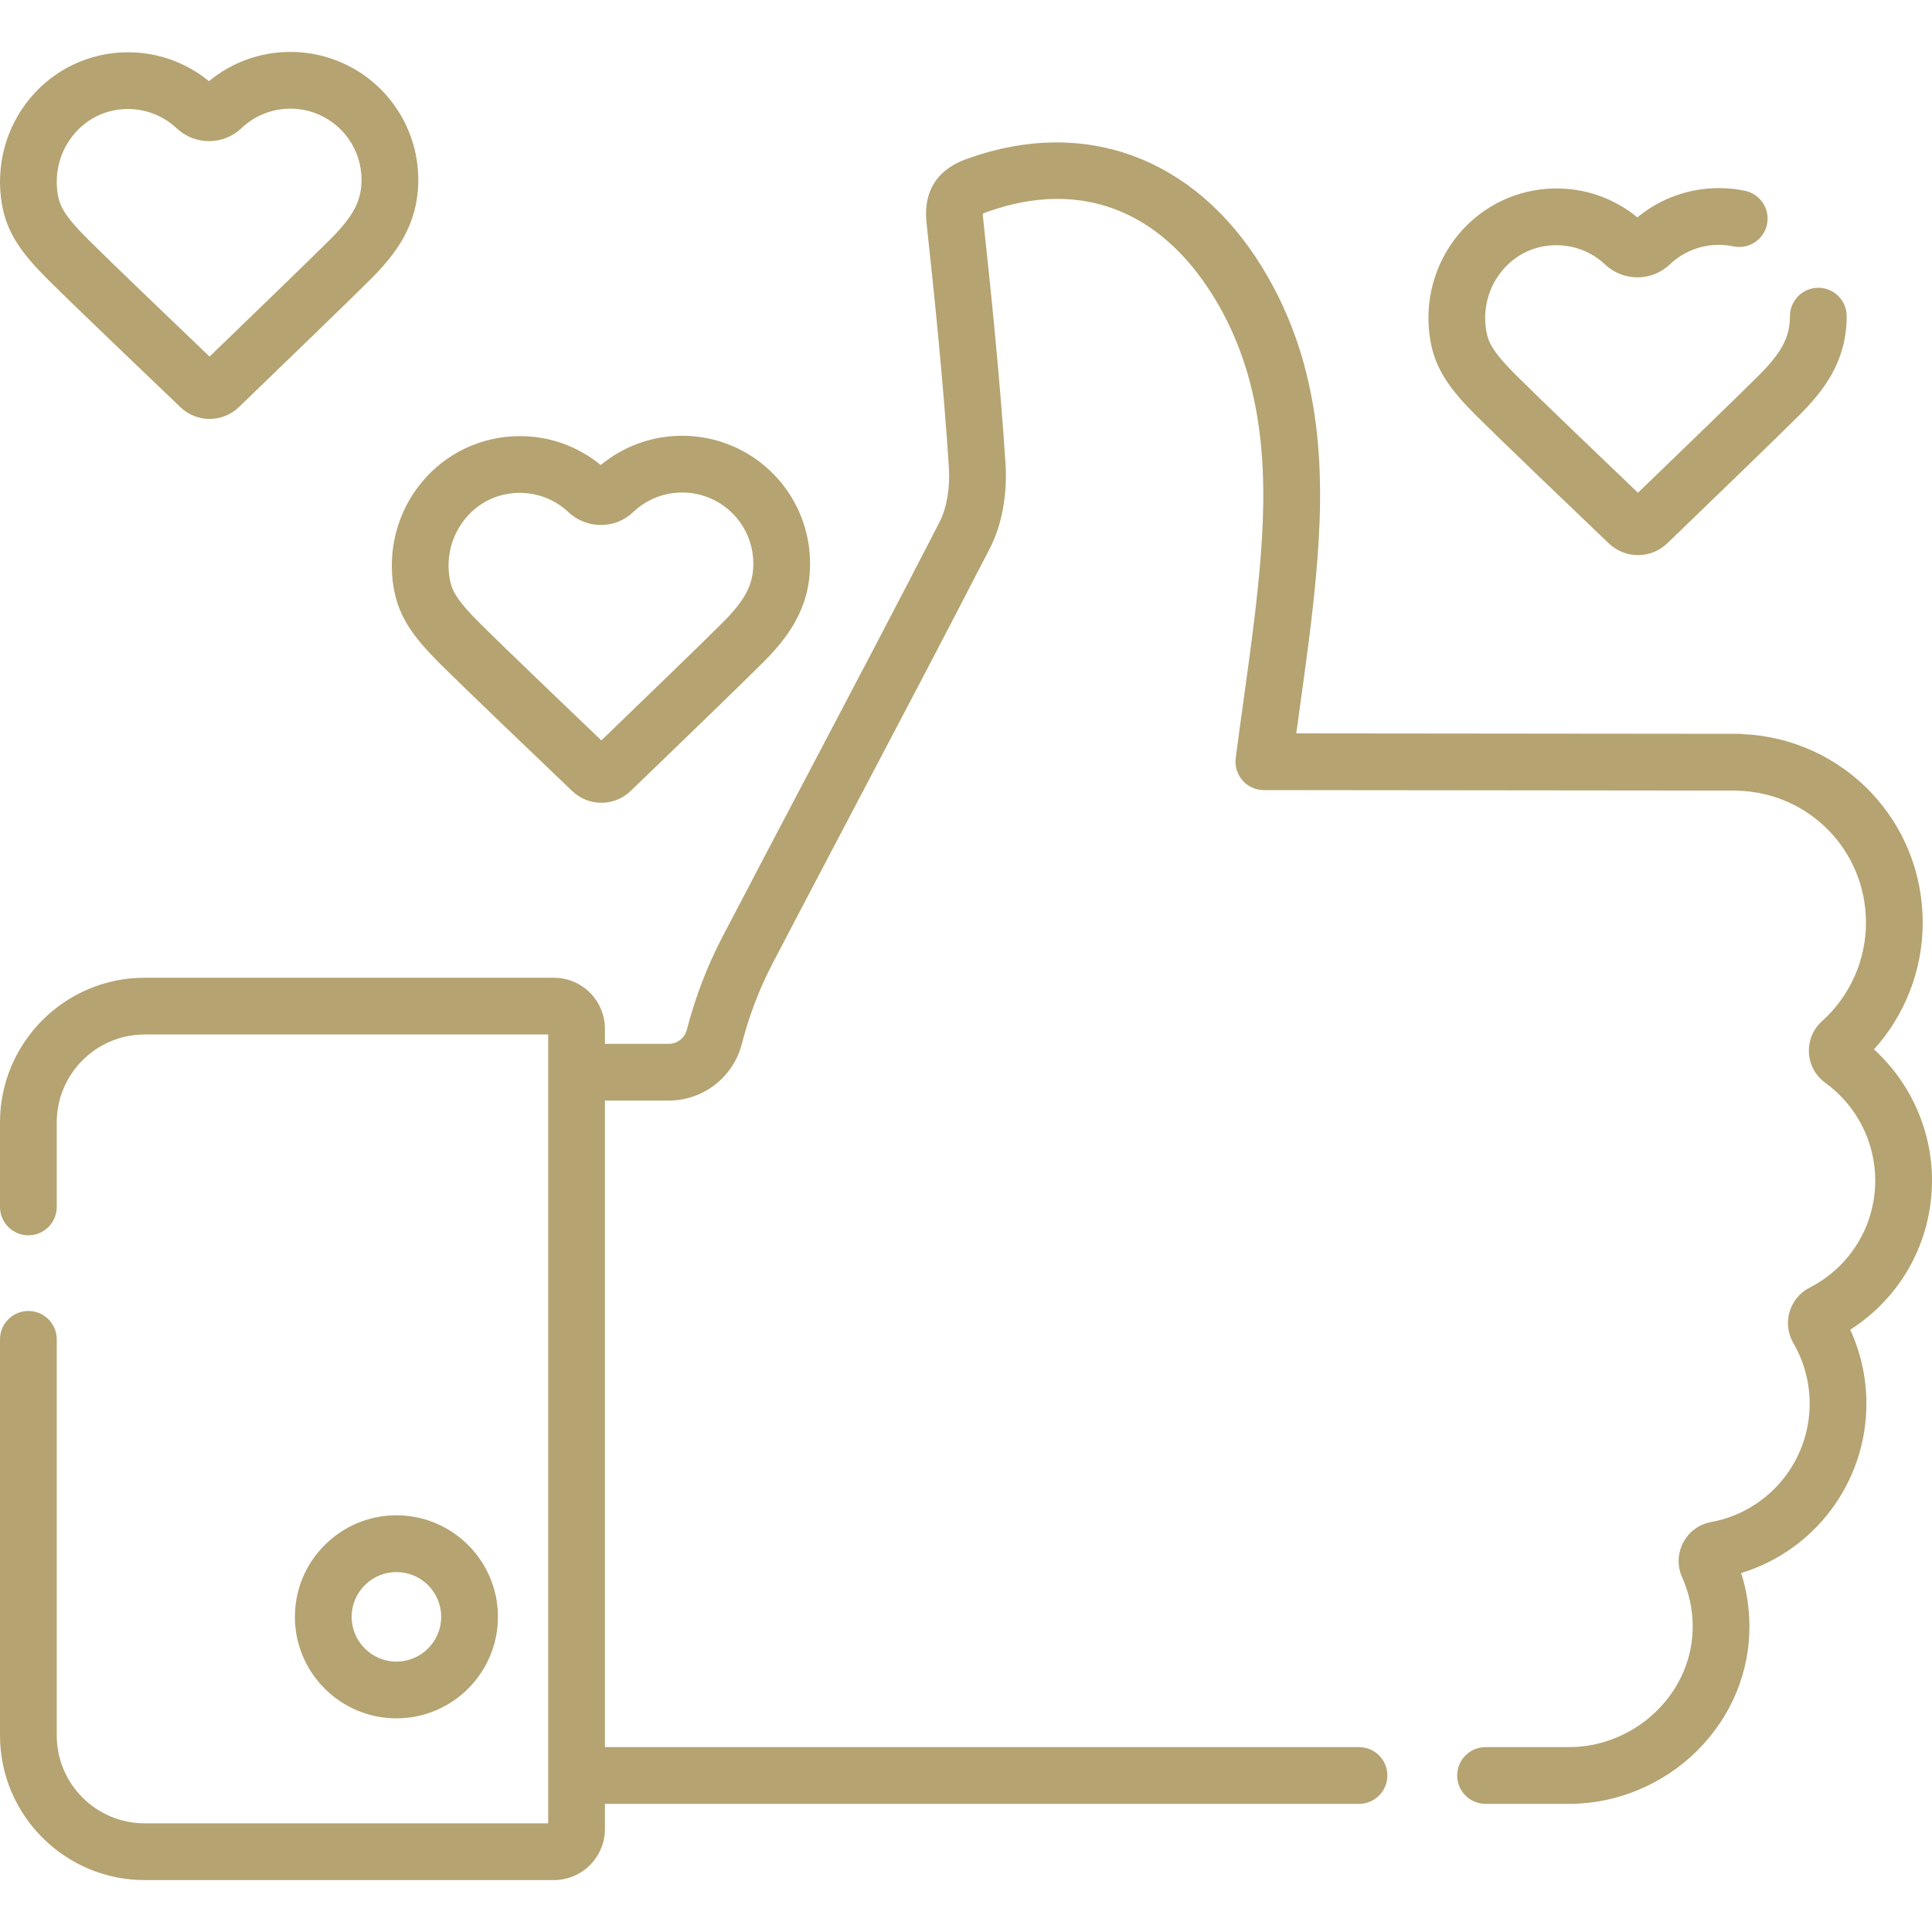 <?xml version="1.0" encoding="UTF-8"?> <svg xmlns="http://www.w3.org/2000/svg" width="512" height="512" viewBox="0 0 512 512" fill="none"> <g clip-path="url(#clip0)"> <path d="M12.829 74.212C19.419 80.773 39.483 99.963 47.804 107.909C49.978 109.984 52.761 111.021 55.545 111.021C58.347 111.021 61.149 109.97 63.328 107.87C72.101 99.412 93.073 79.169 98.331 73.888C104.822 67.369 110.83 59.684 110.848 47.705C110.871 33.165 101.642 20.247 87.885 15.562C84.388 14.371 80.728 13.764 77.006 13.759C76.988 13.759 76.971 13.759 76.954 13.759C69.015 13.759 61.441 16.496 55.376 21.515C49.227 16.473 41.506 13.759 33.53 13.855C23.659 13.964 14.366 18.375 8.033 25.956C1.535 33.738 -1.211 43.988 0.5 54.08C1.842 61.986 6.036 67.448 12.829 74.212V74.212ZM19.577 35.597C23.137 31.335 28.152 28.954 33.696 28.893C33.766 28.892 33.837 28.892 33.907 28.892C38.727 28.892 43.304 30.702 46.818 34.002C51.654 38.545 59.185 38.54 63.961 33.993C67.481 30.642 72.094 28.798 76.956 28.798H76.985C79.062 28.801 81.099 29.138 83.038 29.798C90.69 32.404 95.823 39.591 95.81 47.681C95.802 53.17 93.673 57.251 87.674 63.277C82.979 67.992 65.271 85.101 55.533 94.494C47.132 86.464 29.374 69.463 23.439 63.554C17.22 57.361 15.868 54.753 15.327 51.564C14.353 45.817 15.902 39.997 19.577 35.597V35.597Z" fill="#B5A371"></path> <path d="M512 312.825C512 299.575 506.334 286.94 496.628 278.096C504.888 268.941 509.539 256.977 509.539 244.543C509.539 217.572 488.626 195.754 461.784 194.539C461.459 194.496 461.128 194.473 460.792 194.473L343.526 194.354C343.865 191.867 344.207 189.403 344.543 186.977C346.165 175.274 347.698 164.22 348.734 152.856C351.049 127.478 351.157 97.871 334.407 70.704C316.562 41.76 287.526 31.003 256.735 41.927C253.625 43.03 244.163 46.387 245.546 59.124C247.631 78.337 249.964 101.037 251.458 123.724C251.818 129.179 250.906 134.624 249.019 138.292C237.381 160.913 225.323 183.817 213.662 205.967C206.363 219.831 198.816 234.167 191.442 248.3C187.381 256.084 184.214 264.359 182.03 272.893C181.468 275.09 179.478 276.624 177.192 276.624H160.313V272.646C160.313 265.183 154.241 259.111 146.778 259.111H38.337C17.198 259.112 0 276.31 0 297.448V319.852C0 324.005 3.367 327.372 7.52 327.372C11.673 327.372 15.04 324.005 15.04 319.852V297.448C15.04 284.602 25.491 274.151 38.337 274.151H145.275V483.201H38.337C25.491 483.201 15.04 472.75 15.04 459.904V354.943C15.04 350.79 11.673 347.423 7.52 347.423C3.367 347.423 0 350.79 0 354.943V459.905C0 481.043 17.198 498.241 38.337 498.241H146.779C154.242 498.241 160.314 492.169 160.314 484.706V478.043H360.147C364.3 478.043 367.667 474.676 367.667 470.523C367.667 466.37 364.3 463.003 360.147 463.003H160.314V291.664H177.193C186.354 291.664 194.335 285.478 196.601 276.622C198.498 269.206 201.249 262.018 204.776 255.257C212.137 241.149 219.678 226.825 226.97 212.973C238.647 190.792 250.722 167.856 262.392 145.173C265.52 139.095 267.004 130.917 266.465 122.736C264.952 99.769 262.599 76.871 260.497 57.501C260.457 57.134 260.442 56.85 260.438 56.636C260.717 56.502 261.139 56.322 261.764 56.1C286.092 47.468 307.341 55.459 321.605 78.596C336.037 102.004 335.847 128.58 333.757 151.489C332.752 162.503 331.243 173.388 329.646 184.911C328.926 190.104 328.182 195.474 327.481 200.9C327.204 203.043 327.862 205.202 329.288 206.825C330.714 208.449 332.769 209.381 334.93 209.383L460.066 209.51C460.227 209.525 460.39 209.535 460.554 209.54C479.588 210.119 494.499 225.493 494.499 244.541C494.499 254.47 490.257 263.973 482.861 270.613C480.481 272.749 479.213 275.806 479.382 278.998C479.55 282.183 481.129 285.081 483.713 286.949C492.007 292.944 496.958 302.616 496.958 312.823C496.958 324.871 490.283 335.766 479.538 341.256C476.987 342.559 475.061 344.888 474.251 347.647C473.436 350.425 473.804 353.452 475.26 355.951C478.086 360.799 479.579 366.341 479.579 371.977C479.579 387.381 468.599 400.577 453.471 403.354C450.273 403.941 447.574 405.927 446.065 408.803C444.551 411.689 444.451 415.053 445.791 418.033C447.625 422.11 448.564 426.458 448.582 430.958C448.615 439.227 445.303 447.123 439.257 453.193C433.048 459.426 424.526 463.002 415.877 463.002H393.687C389.534 463.002 386.167 466.369 386.167 470.522C386.167 474.675 389.534 478.042 393.687 478.042H415.877C428.496 478.042 440.902 472.854 449.912 463.807C458.801 454.882 463.669 443.196 463.62 430.899C463.601 426.087 462.864 421.388 461.424 416.873C480.945 410.922 494.617 392.824 494.617 371.978C494.617 365.197 493.146 358.506 490.333 352.386C503.805 343.798 512 329.021 512 312.825Z" fill="#B5A371"></path> <path d="M131.96 428.476C131.96 413.641 119.891 401.572 105.056 401.572C90.221 401.572 78.152 413.641 78.152 428.476C78.152 443.311 90.221 455.38 105.056 455.38C119.891 455.38 131.96 443.311 131.96 428.476ZM93.191 428.476C93.191 421.934 98.513 416.611 105.056 416.611C111.599 416.611 116.921 421.933 116.921 428.476C116.921 435.018 111.599 440.341 105.056 440.341C98.513 440.341 93.191 435.018 93.191 428.476Z" fill="#B5A371"></path> <path d="M391.374 110.303C397.964 116.864 418.028 136.054 426.348 144C428.522 146.076 431.306 147.113 434.09 147.113C436.892 147.113 439.694 146.062 441.874 143.962C450.647 135.504 471.619 115.261 476.877 109.98C483.368 103.461 489.376 95.777 489.394 83.797C489.4 79.644 486.039 76.273 481.886 76.266C481.882 76.266 481.879 76.266 481.875 76.266C477.727 76.266 474.362 79.625 474.355 83.774C474.347 89.263 472.218 93.344 466.219 99.369C461.524 104.084 443.815 121.193 434.078 130.586C425.677 122.556 407.919 105.555 401.984 99.646C395.765 93.454 394.413 90.846 393.872 87.656C392.897 81.908 394.446 76.088 398.121 71.689C401.681 67.427 406.696 65.046 412.241 64.985C417.166 64.929 421.798 66.745 425.361 70.093C430.197 74.638 437.728 74.633 442.506 70.085C446.025 66.734 450.639 64.89 455.5 64.89H455.529C456.827 64.892 458.123 65.026 459.379 65.288C463.445 66.135 467.427 63.527 468.274 59.46C469.121 55.394 466.512 51.412 462.446 50.565C460.191 50.095 457.872 49.855 455.552 49.851C447.608 49.845 440 52.578 433.922 57.607C427.774 52.564 420.121 49.843 412.076 49.947C402.206 50.056 392.912 54.466 386.58 62.048C380.08 69.829 377.334 80.08 379.046 90.171C380.387 98.078 384.582 103.54 391.374 110.303V110.303Z" fill="#B5A371"></path> <path d="M104.331 155.803C105.672 163.71 109.867 169.173 116.659 175.936C123.249 182.497 143.313 201.687 151.633 209.633C153.807 211.709 156.591 212.746 159.375 212.746C162.177 212.746 164.979 211.695 167.159 209.595C175.932 201.136 196.905 180.893 202.161 175.614C208.652 169.095 214.661 161.411 214.679 149.431C214.702 134.891 205.473 121.973 191.716 117.288C188.218 116.097 184.558 115.49 180.837 115.484C180.819 115.484 180.802 115.484 180.785 115.484C172.846 115.484 165.272 118.221 159.207 123.24C153.058 118.197 145.394 115.473 137.361 115.58C127.491 115.689 118.197 120.099 111.865 127.681C105.366 135.461 102.62 145.712 104.331 155.803V155.803ZM123.408 137.321C126.968 133.059 131.983 130.678 137.528 130.617C137.599 130.616 137.669 130.616 137.74 130.616C142.559 130.616 147.136 132.426 150.648 135.725C155.483 140.271 163.015 140.266 167.792 135.718C171.312 132.367 175.926 130.523 180.787 130.523H180.816C182.892 130.526 184.929 130.863 186.87 131.524C194.522 134.13 199.655 141.317 199.642 149.407C199.634 154.896 197.505 158.977 191.506 165.002C186.812 169.716 169.103 186.826 159.366 196.219C150.965 188.189 133.207 171.188 127.272 165.279C121.053 159.087 119.701 156.479 119.16 153.289C118.184 147.541 119.733 141.721 123.408 137.321Z" fill="#B5A371"></path> </g> <defs> <clipPath id="clip0"> <rect width="512" height="512" fill="white"></rect> </clipPath> </defs> </svg> 